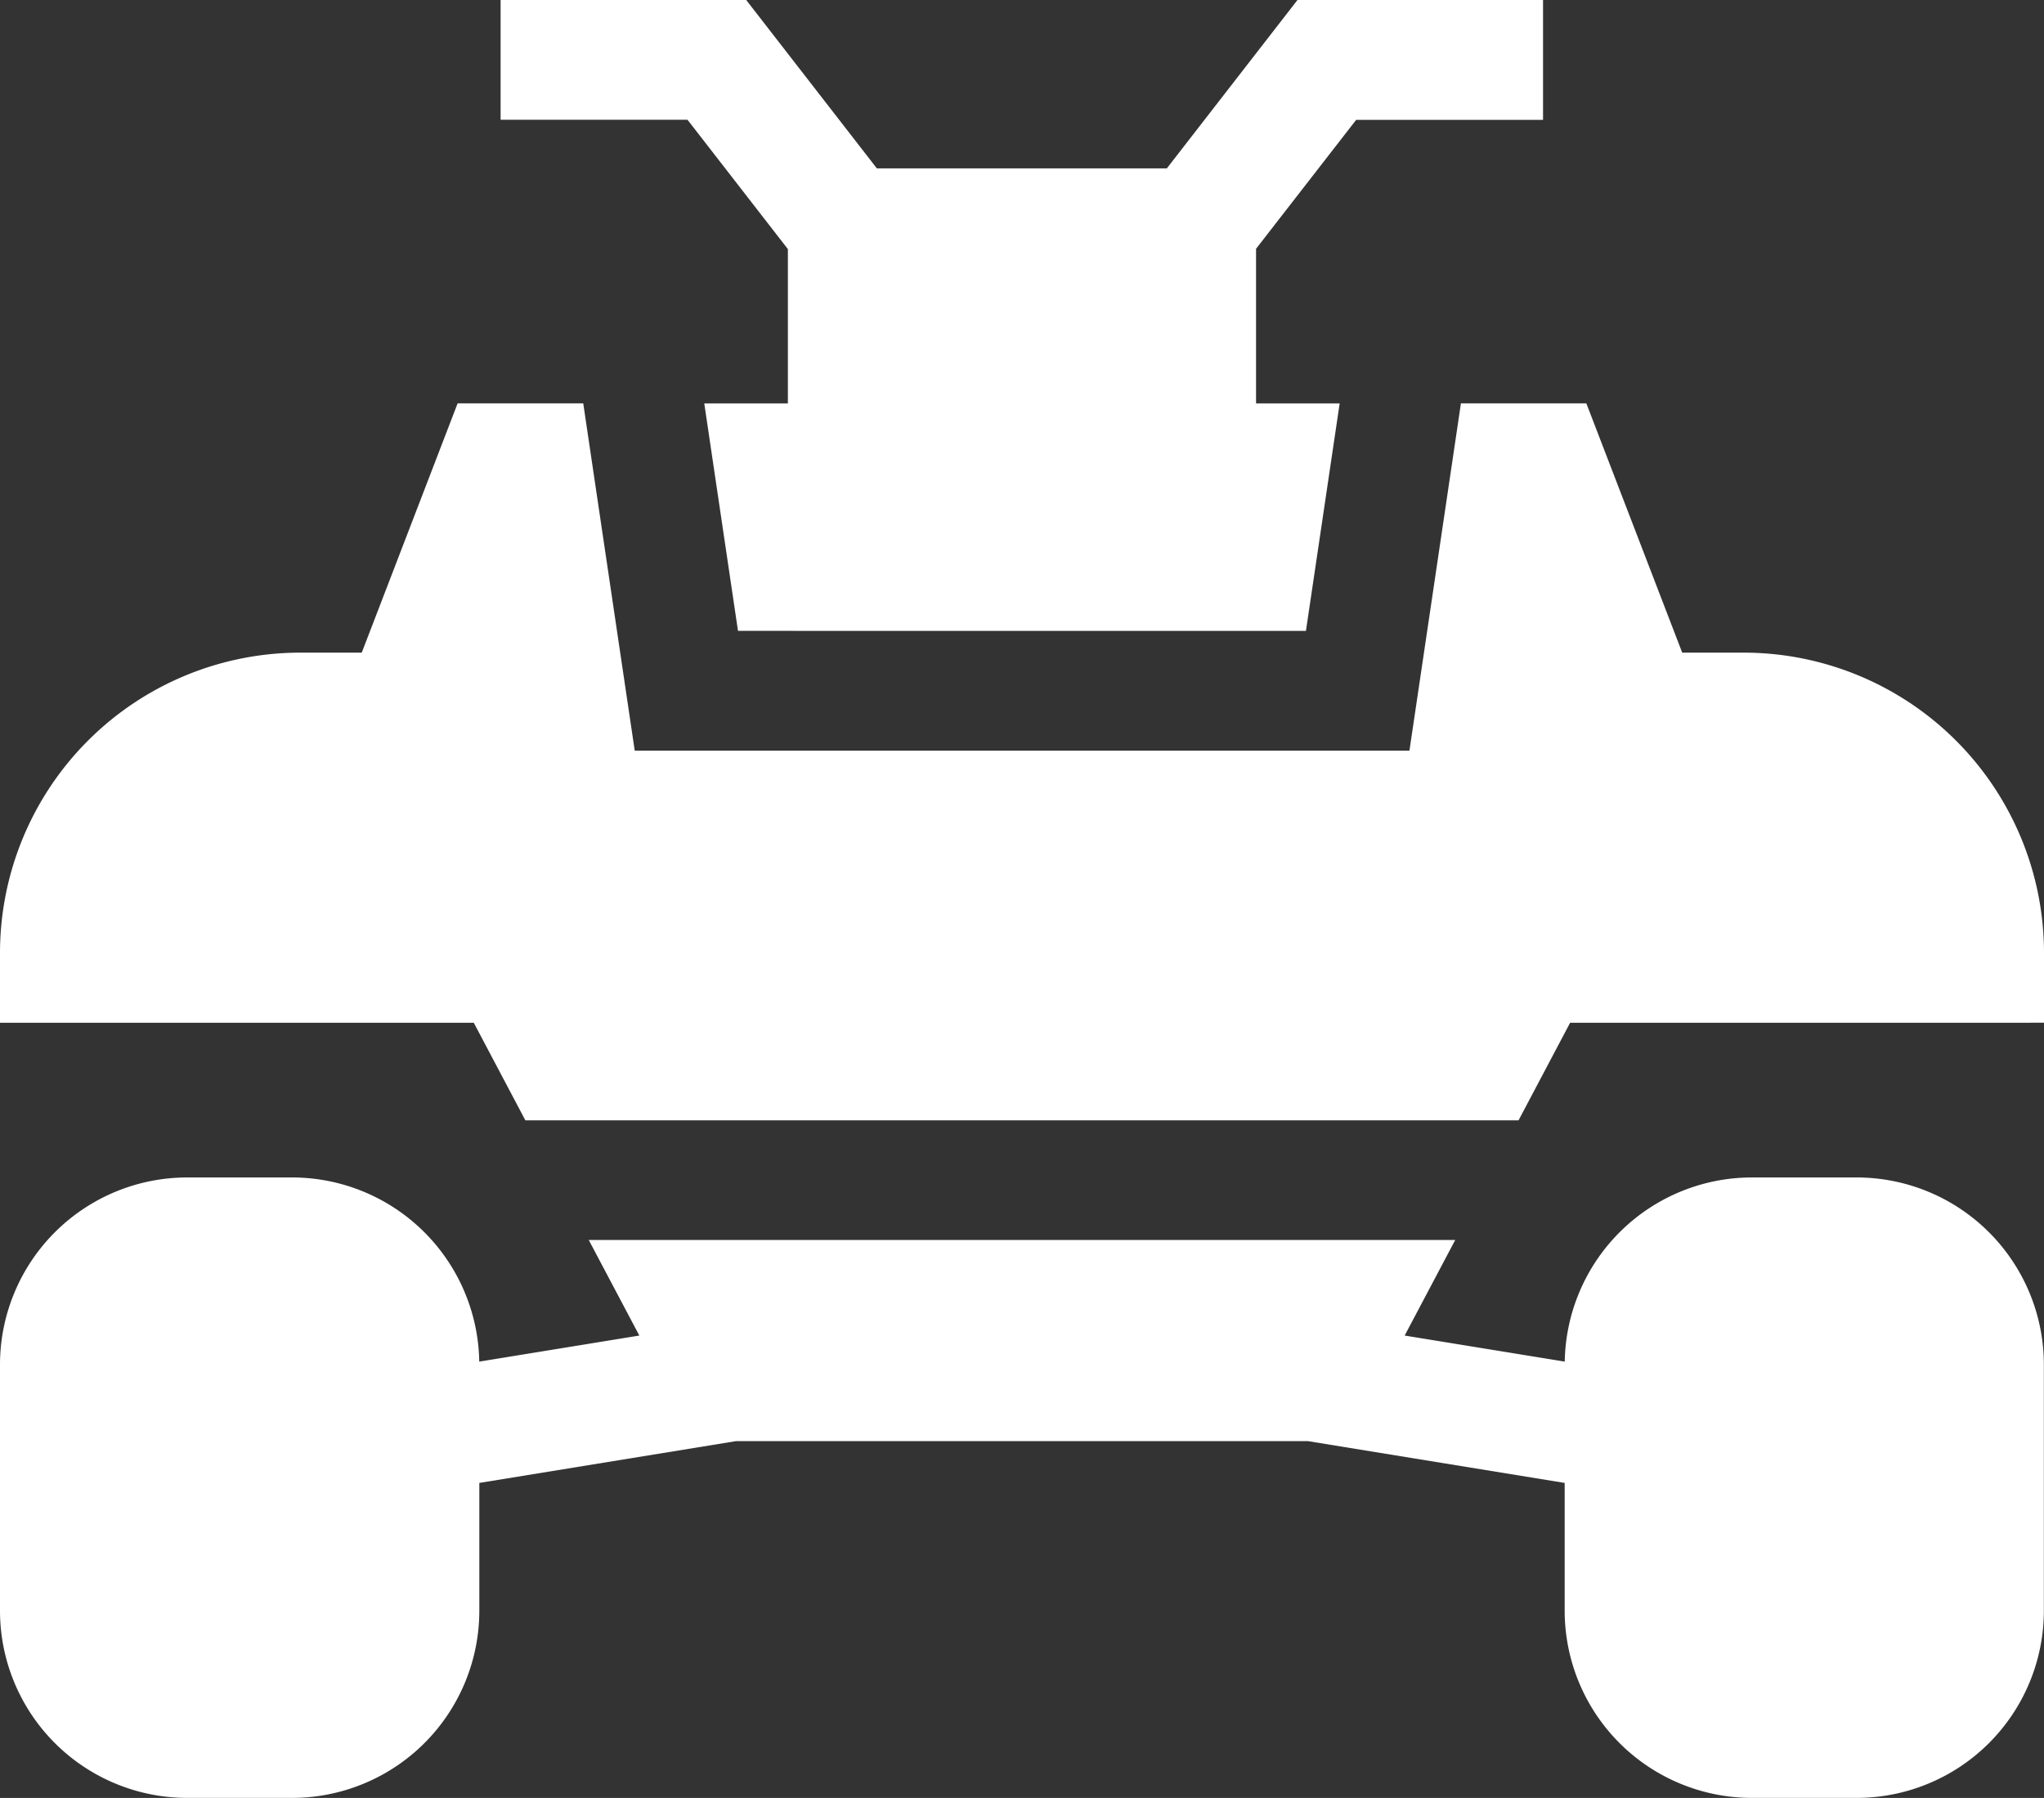 <svg xmlns="http://www.w3.org/2000/svg" width="58.673" height="51.607" viewBox="0 0 58.673 51.607"><rect x="0" y="0" width="58.673" height="51.607" fill="#333333" stroke="none"/><g id="quad" transform="translate(0 -30.826)"><path id="Path_106" data-name="Path 106" d="M18.352,330.257l-4.595.748a5.375,5.375,0,0,0-5.367-5.286H5.369A5.375,5.375,0,0,0,0,331.088v7.071a5.375,5.375,0,0,0,5.369,5.369H8.39a5.375,5.375,0,0,0,5.369-5.369v-3.672l7.371-1.2H37.543l7.371,1.2v3.672a5.375,5.375,0,0,0,5.369,5.369H53.3a5.375,5.375,0,0,0,5.369-5.369v-7.071a5.375,5.375,0,0,0-5.369-5.369H50.283a5.375,5.375,0,0,0-5.367,5.286l-4.595-.748,1.451-2.743H16.9Z" transform="translate(0 -261.096)" fill="#fff"></path><path id="Path_107" data-name="Path 107" d="M148.517,48.935l.968-6.529h-2.4V37.967l2.873-3.7h5.365V30.826h-7.049l-3.75,4.833H136.2l-3.75-4.833H125.4v3.438h5.365l2.881,3.712v4.429h-2.4l.968,6.529Z" transform="translate(-111.03 0)" fill="#fff"></path><path id="Path_108" data-name="Path 108" d="M58.673,149.637v-2.01a8.623,8.623,0,0,0-8.613-8.613H48.288l-2.752-7.155h-3.6l-1.478,9.968H18.22l-1.478-9.968H13.136l-2.752,7.155H8.613A8.623,8.623,0,0,0,0,147.628v2.01H13.6l1.48,2.8H43.59l1.48-2.8Z" transform="translate(0 -89.455)" fill="#fff"></path></g></svg>